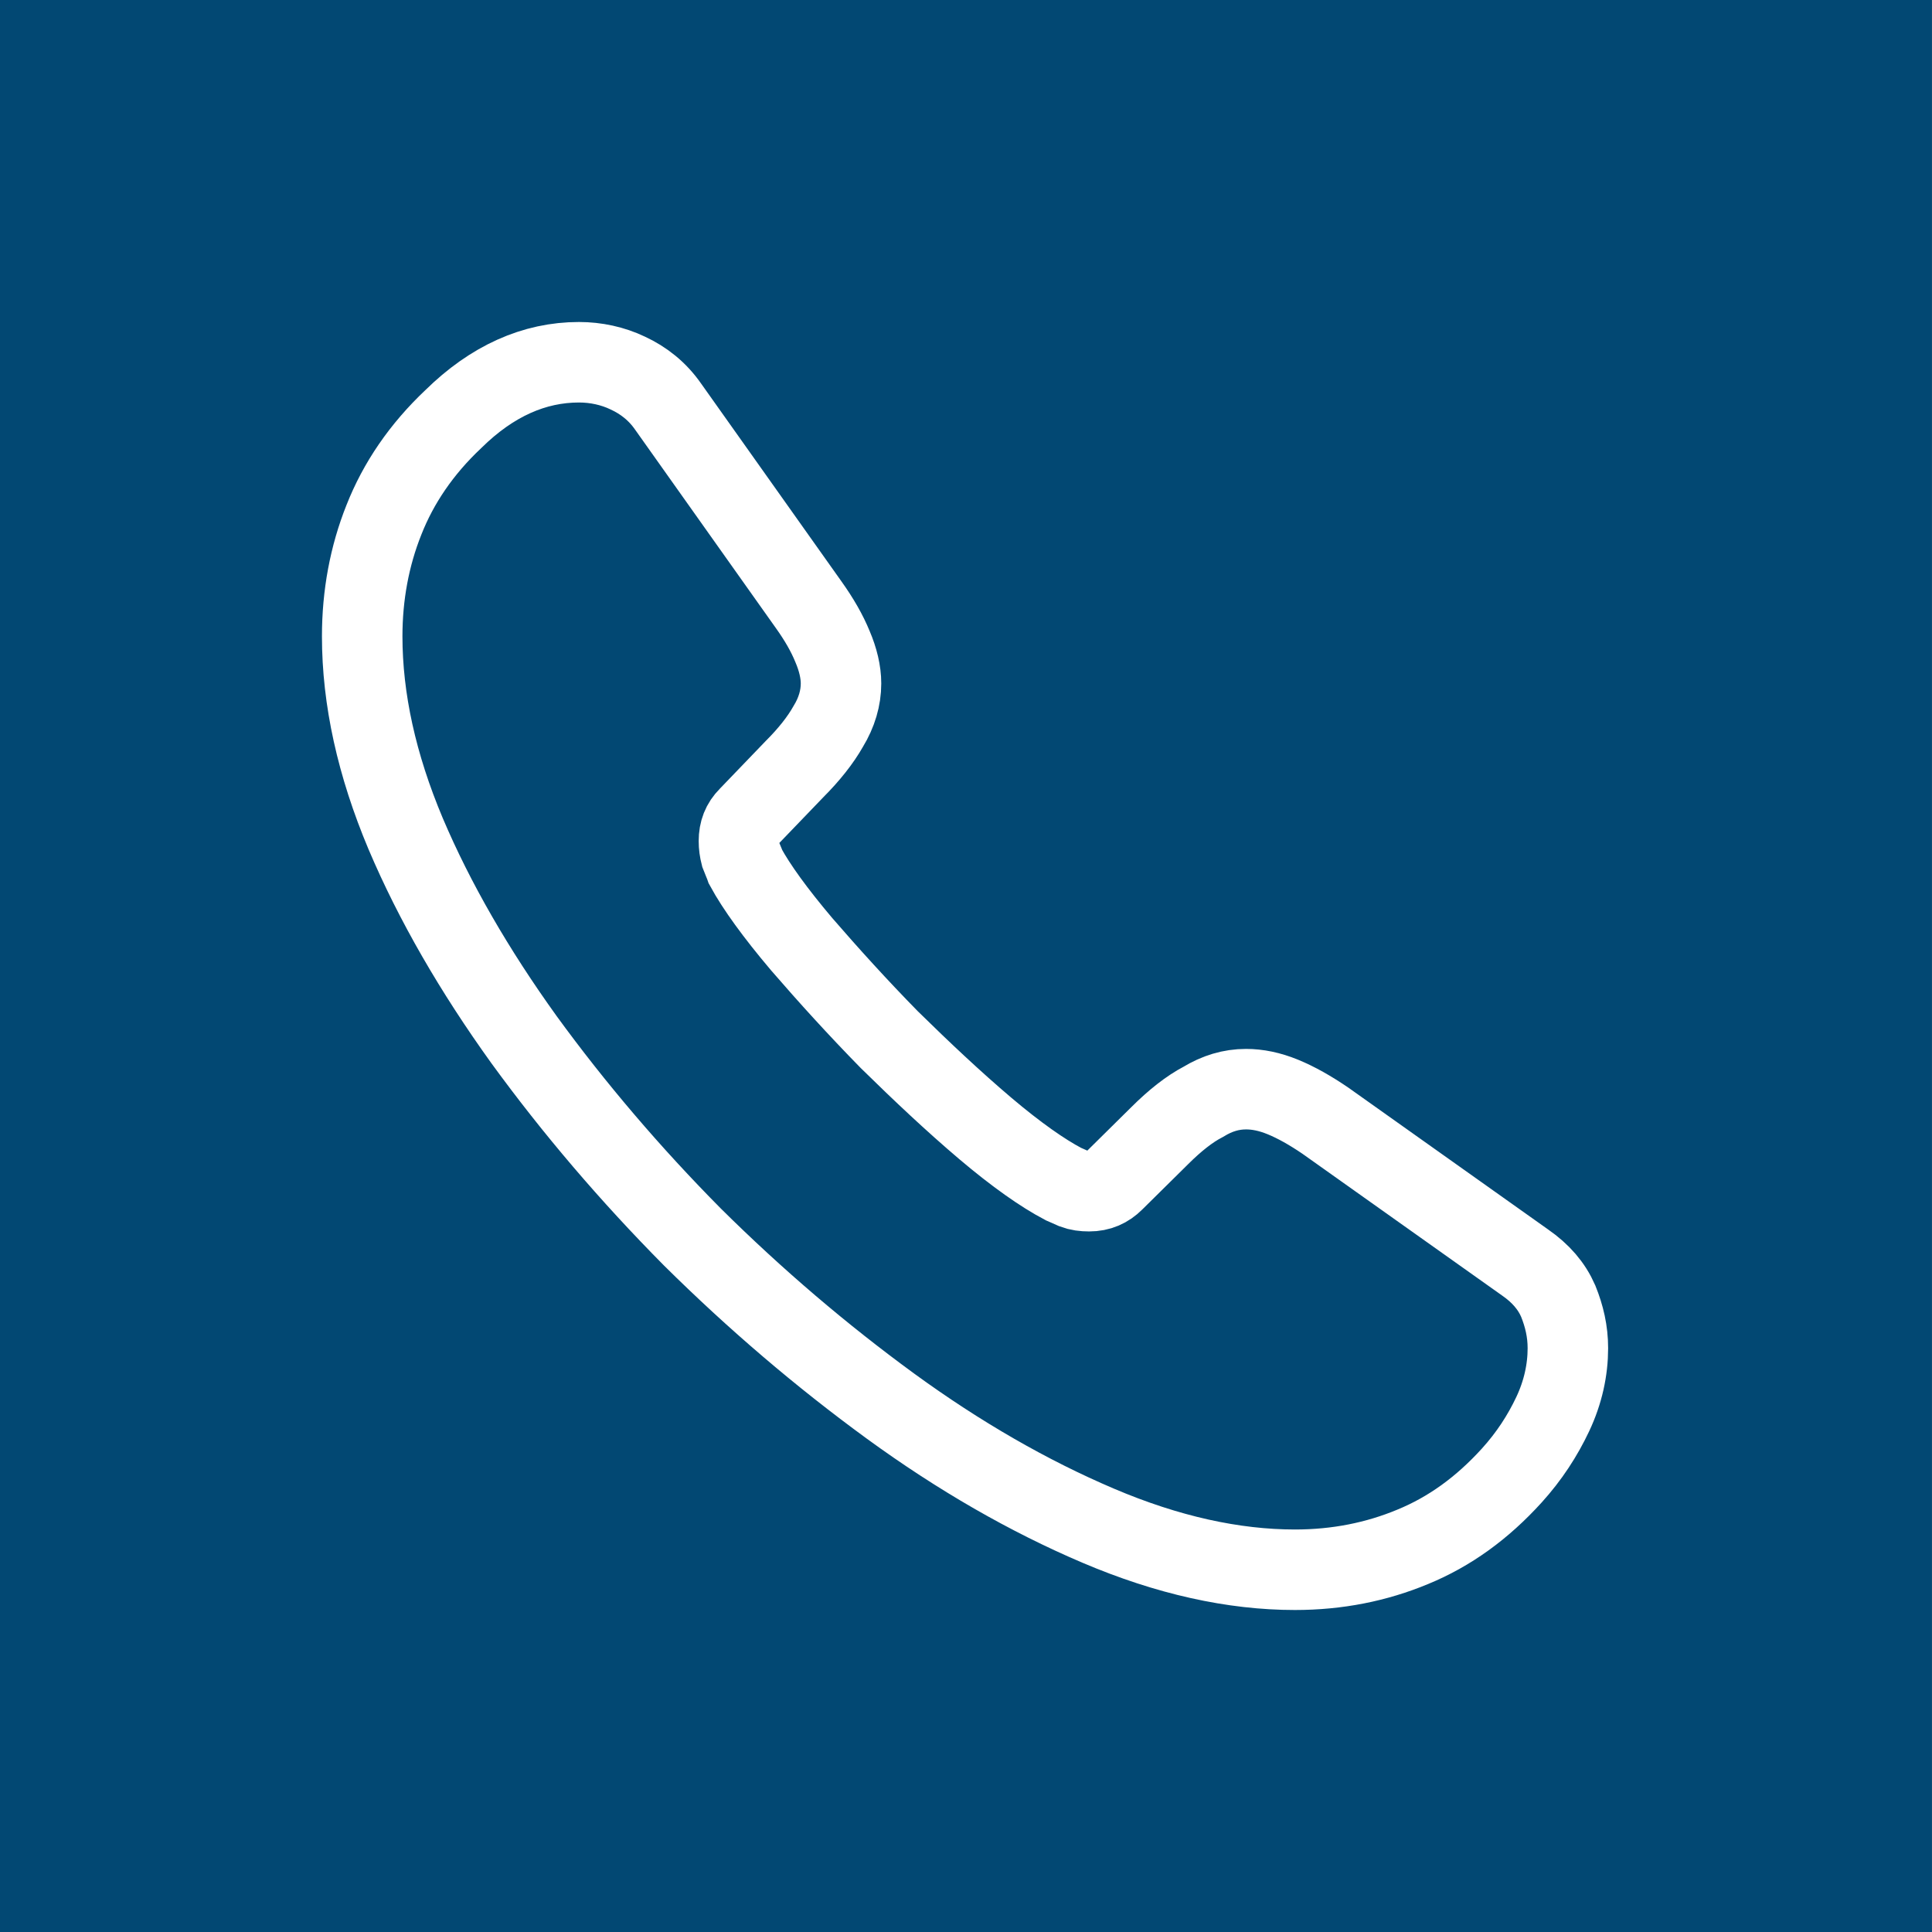<svg width="36" height="36" viewBox="0 0 36 36" fill="none" xmlns="http://www.w3.org/2000/svg">
<rect x="0" y="0" width="36" height="36" fill="#808080" stroke="none"/>
<rect x="-0.001" width="36" height="36" fill="#024873"/>
<path d="M29.215 25.121C29.215 25.526 29.125 25.942 28.934 26.348C28.743 26.753 28.495 27.135 28.169 27.495C27.618 28.102 27.011 28.541 26.324 28.823C25.649 29.104 24.918 29.25 24.131 29.25C22.983 29.25 21.757 28.98 20.463 28.429C19.169 27.878 17.875 27.135 16.593 26.201C15.299 25.256 14.073 24.21 12.903 23.051C11.744 21.881 10.698 20.655 9.764 19.372C8.842 18.09 8.099 16.808 7.559 15.536C7.019 14.254 6.749 13.027 6.749 11.857C6.749 11.092 6.884 10.361 7.154 9.686C7.424 9 7.852 8.37 8.448 7.808C9.168 7.099 9.955 6.75 10.788 6.75C11.103 6.75 11.418 6.817 11.699 6.952C11.992 7.088 12.251 7.29 12.453 7.582L15.063 11.261C15.265 11.543 15.412 11.801 15.513 12.049C15.614 12.285 15.671 12.521 15.671 12.735C15.671 13.005 15.592 13.275 15.434 13.534C15.288 13.793 15.074 14.062 14.804 14.332L13.949 15.221C13.825 15.345 13.769 15.491 13.769 15.671C13.769 15.761 13.78 15.84 13.803 15.93C13.837 16.02 13.87 16.087 13.893 16.155C14.095 16.526 14.444 17.01 14.939 17.595C15.445 18.18 15.986 18.776 16.57 19.372C17.178 19.969 17.763 20.52 18.359 21.026C18.944 21.521 19.428 21.859 19.811 22.061C19.867 22.084 19.934 22.117 20.013 22.151C20.103 22.185 20.193 22.196 20.294 22.196C20.485 22.196 20.632 22.129 20.756 22.005L21.61 21.161C21.892 20.88 22.162 20.666 22.421 20.531C22.679 20.374 22.938 20.295 23.219 20.295C23.433 20.295 23.658 20.34 23.905 20.441C24.153 20.543 24.412 20.689 24.693 20.88L28.417 23.524C28.709 23.726 28.912 23.962 29.035 24.244C29.148 24.525 29.215 24.806 29.215 25.121Z" stroke="white" stroke-width="1.5" stroke-miterlimit="10"/>
</svg>
